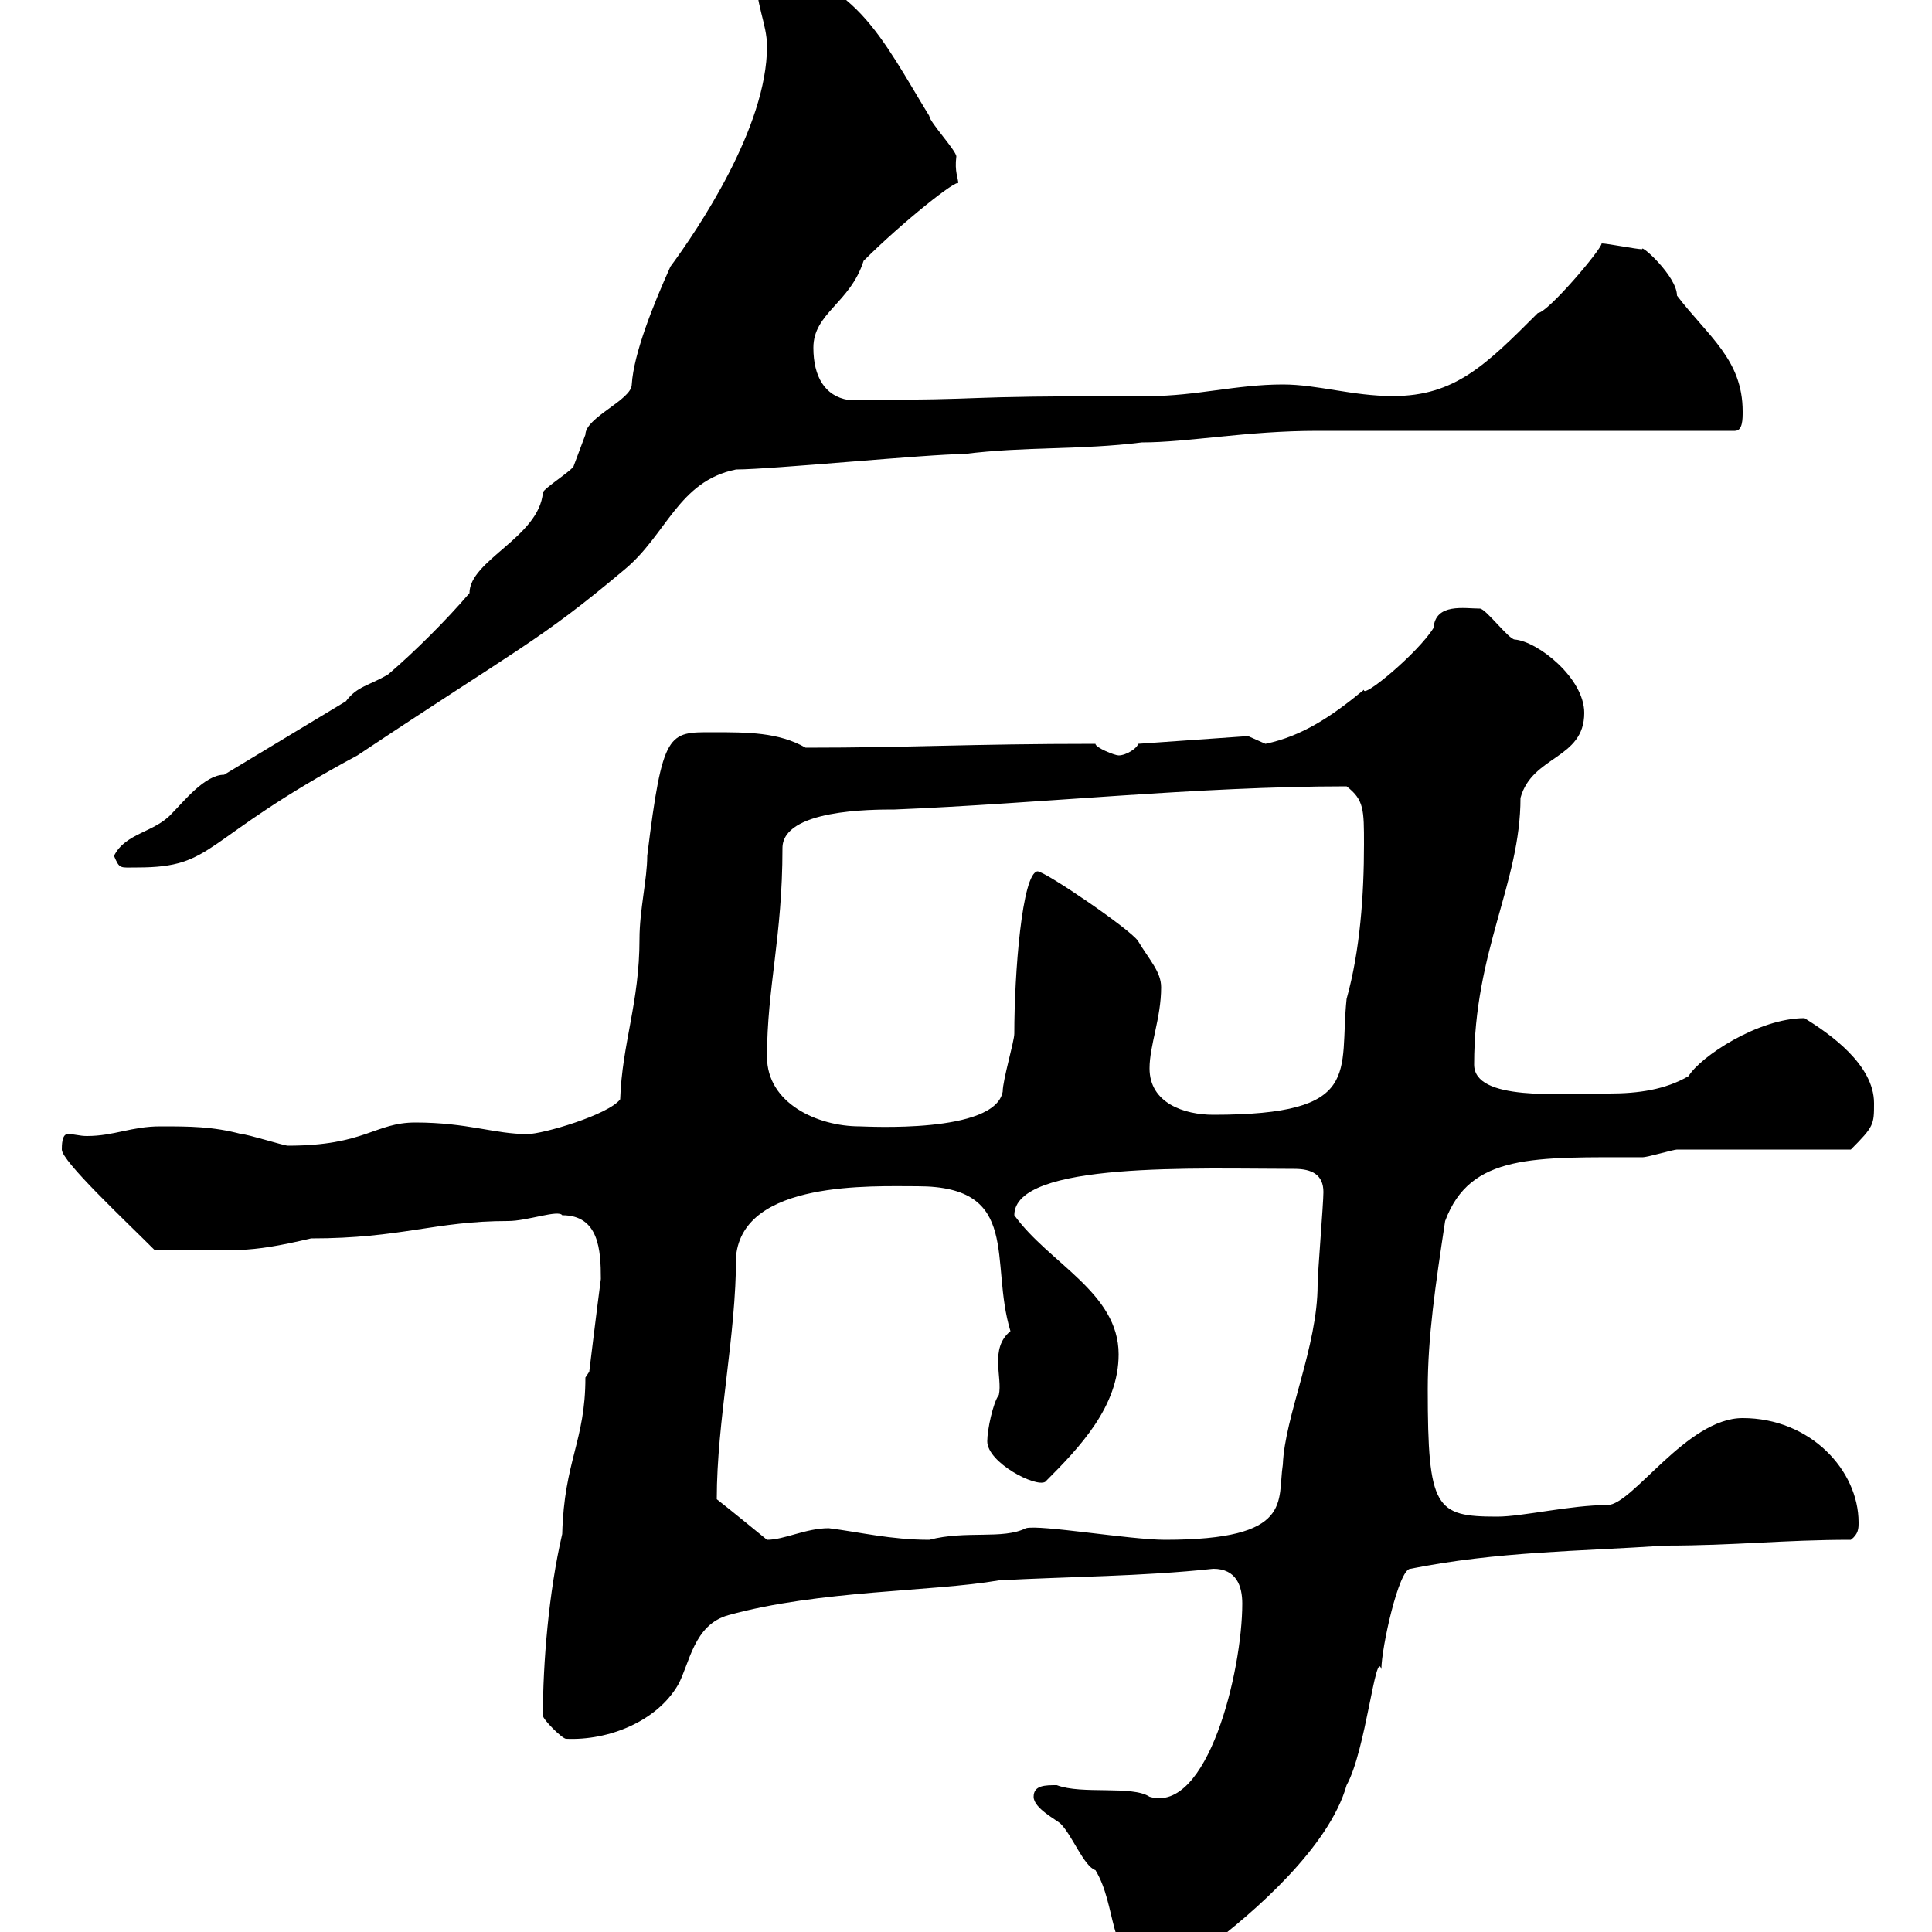 <svg xmlns="http://www.w3.org/2000/svg" xmlns:xlink="http://www.w3.org/1999/xlink" width="300" height="300"><path d="M170.10 290.40C173.40 295.80 172.20 304.20 177.30 304.20C183.30 304.20 184.20 304.50 187.50 302.40C194.70 297 206.40 286.80 209.10 277.20C212.10 271.80 213.60 255.90 214.50 259.20C214.50 255.90 217.20 243.60 219 243.60C232.50 240.90 245.10 240.90 258.60 240C269.40 240 276.90 239.10 287.40 239.10C288.60 238.20 288.60 237.30 288.60 236.40C288.60 228.30 281.10 220.20 270.60 220.20C261.90 220.20 253.50 233.70 249.60 233.70C243.90 233.70 236.40 235.50 232.50 235.50C222.90 235.50 221.70 234.30 221.70 215.70C221.70 207.60 222.90 199.50 224.40 189.60C228.30 179.10 238.20 179.70 255 179.70C255.90 179.70 259.80 178.50 260.40 178.50L287.40 178.50C291 174.90 291 174.60 291 171.30C291 165.30 284.10 160.50 280.20 158.10C273 158.10 264 164.10 262.20 167.10C258.60 169.20 254.40 169.80 249.90 169.80C242.10 169.80 228.90 171 228.90 165.30C228.90 147.60 236.10 137.10 236.10 123.90C237.90 117.30 246 117.90 246 110.70C246 105.30 238.80 99.60 235.20 99.30C234.30 99.30 230.70 94.50 229.80 94.50C227.40 94.50 222.90 93.60 222.60 97.50C220.20 101.40 211.50 108.60 211.80 107.10C206.70 111.30 202.20 114.30 196.50 115.50C196.50 115.50 193.80 114.30 193.80 114.30L176.70 115.50C176.70 116.10 174.90 117.30 173.70 117.30C173.10 117.30 170.10 116.10 170.10 115.50C150.30 115.50 141.60 116.10 125.10 116.10C120.90 113.70 116.10 113.70 110.70 113.70C103.80 113.70 102.90 113.40 100.50 132.90C100.50 136.50 99.30 141.30 99.30 145.80C99.30 155.70 96.60 162 96.30 170.70C94.50 173.10 84.30 176.10 81.90 176.10C76.80 176.10 72.60 174.30 64.50 174.30C58.20 174.30 56.70 177.90 44.70 177.90C44.10 177.90 38.40 176.10 37.50 176.10C33 174.90 29.40 174.90 24.90 174.90C20.40 174.90 17.70 176.40 13.50 176.40C12.30 176.40 11.70 176.10 10.50 176.10C9.60 176.10 9.60 177.90 9.60 178.50C9.60 180.30 19.20 189.30 24 194.10C36.90 194.10 38.10 194.70 48.30 192.30C62.40 192.30 67.50 189.60 78.90 189.60C81.90 189.60 86.70 187.80 87.30 188.70C93 188.70 93.30 194.10 93.30 198.60C92.70 203.10 91.50 213 91.50 213L90.90 213.90C90.90 223.80 87.60 226.80 87.30 238.20C85.20 247.20 84.30 258.30 84.30 266.40C84.30 267 87.30 270 87.90 270C94.50 270.30 102 267.30 105.30 261.60C107.10 258.30 107.70 252.30 113.10 250.80C127.20 246.90 144.60 247.20 155.10 245.40C165.90 244.80 177.30 244.80 188.40 243.60C192 243.60 192.90 246.30 192.90 249C192.90 259.50 187.50 281.70 178.50 279C175.80 277.20 168 278.70 164.10 277.20C162.30 277.20 160.50 277.20 160.50 279C160.50 280.80 164.10 282.60 164.70 283.20C166.50 285 168.30 289.80 170.10 290.40ZM111.30 232.80C111.30 220.50 114.30 207.60 114.30 195C115.50 183.30 135.30 184.20 142.50 184.20C158.70 184.20 153.60 195.90 156.90 206.70C153.60 209.40 155.70 213.90 155.10 216.60C154.20 217.80 153.30 222 153.30 223.80C153.30 227.10 160.80 231 162.30 230.10C167.70 224.70 173.70 218.40 173.70 210.30C173.70 200.70 162.90 196.20 157.50 188.70C157.50 180.30 186 181.50 201 181.50C203.70 181.50 205.50 182.40 205.50 185.10C205.50 186.90 204.60 197.70 204.60 199.50C204.60 209.10 199.50 219.90 199.20 227.40C198.30 233.10 201 239.10 180.90 239.10C175.50 239.10 161.40 236.70 159.30 237.30C155.70 239.10 150 237.60 144.30 239.10C138.30 239.10 133.50 237.90 128.70 237.30C125.10 237.30 121.80 239.10 119.10 239.10C119.10 239.10 112.50 233.70 111.30 232.80ZM119.10 164.10C119.10 153.30 121.50 145.50 121.50 131.70C121.50 125.70 135.30 125.70 138.90 125.70C161.10 124.80 186 122.10 209.10 122.10C211.80 124.20 211.80 125.70 211.80 131.10C211.80 138.90 211.20 147.60 209.10 155.10C207.90 166.50 211.80 173.10 188.40 173.10C183.90 173.10 178.50 171.30 178.50 165.90C178.50 162.30 180.30 158.10 180.30 153.30C180.30 150.90 178.50 149.10 176.70 146.10C175.50 144.30 162.30 135.30 161.10 135.30C158.70 135.60 157.50 151.20 157.50 160.50C157.50 161.70 155.70 167.70 155.70 169.50C154.50 176.10 134.40 174.90 133.50 174.90C126.90 174.90 119.10 171.30 119.10 164.10ZM17.70 132.90C18.60 135 18.60 134.70 21.30 134.70C33.60 134.70 30.90 130.50 55.50 117.30C80.70 100.50 83.70 99.60 96.90 88.50C103.50 83.10 105.30 74.70 114.30 72.90C119.70 72.90 144.30 70.50 149.70 70.50C159.30 69.30 167.70 69.90 177.30 68.70C184.50 68.70 193.50 66.90 204.60 66.90L269.40 66.90C270.60 66.90 270.60 65.10 270.60 63.90C270.60 55.80 265.20 52.20 260.40 45.90C260.40 42.90 254.70 37.80 255 38.70C254.10 38.70 249.60 37.80 248.70 37.80C248.70 38.70 240.30 48.60 238.80 48.60C238.80 48.60 238.80 48.60 238.80 48.60C230.70 56.70 225.90 61.50 216.30 61.50C210 61.50 204.60 59.70 199.20 59.70C192 59.70 185.70 61.50 178.50 61.50C144.30 61.50 157.20 62.10 131.70 62.10C128.10 61.50 126.30 58.50 126.30 54C126.30 48.60 132 47.10 134.10 40.50C140.10 34.50 148.80 27.60 148.80 28.50C148.80 27.60 148.20 26.70 148.50 24.30C148.50 23.40 144.30 18.90 144.30 18C137.10 6.30 132.30-4.80 117.30-4.80C117.30 0.90 119.10 3.60 119.10 7.20C119.10 19.80 108.30 35.70 104.10 41.40C101.40 47.40 98.40 54.90 98.10 59.70C98.10 62.10 90.90 64.80 90.90 67.50C90.90 67.50 89.10 72.30 89.10 72.30C89.10 72.90 84.30 75.90 84.30 76.50C83.70 83.40 72.90 87 72.90 92.10C69.30 96.30 64.50 101.10 60.30 104.70C57.30 106.50 55.50 106.50 53.70 108.90L34.80 120.30C31.80 120.30 28.50 124.50 26.70 126.30C24 129.30 19.50 129.30 17.70 132.90Z"/></svg>